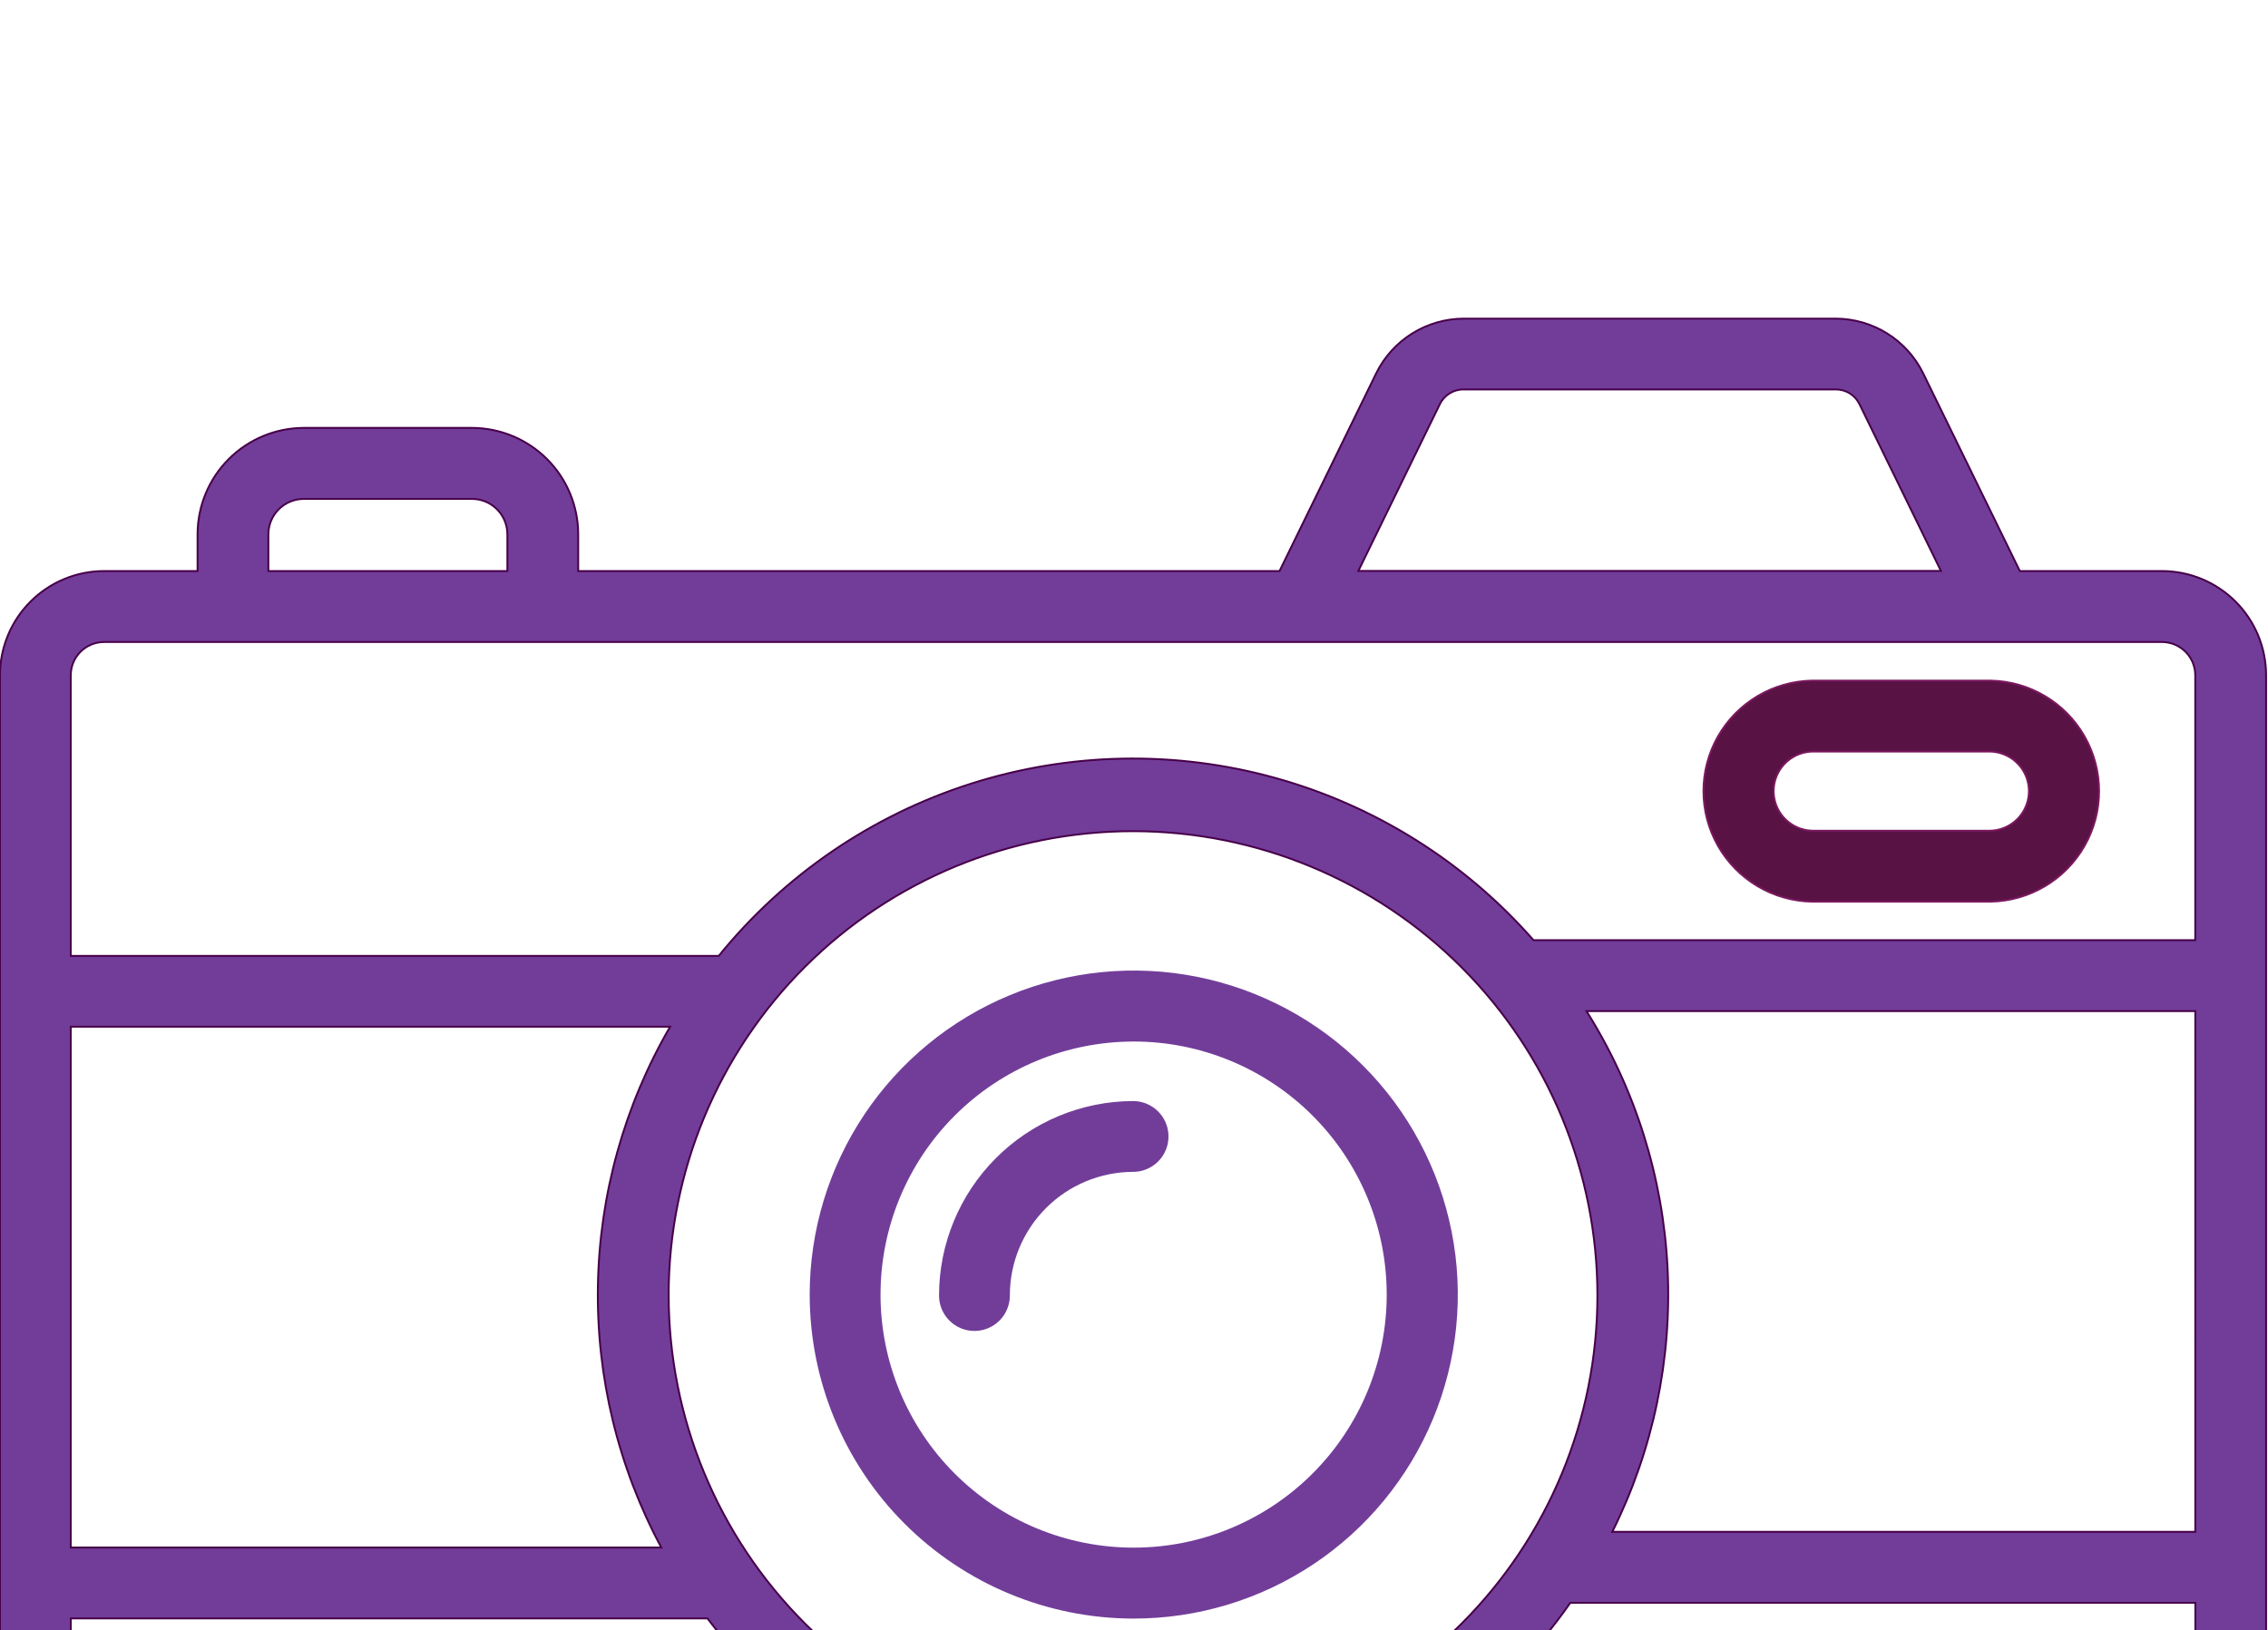 <?xml version="1.0" encoding="utf-8"?>
<!-- Generator: Adobe Illustrator 16.0.0, SVG Export Plug-In . SVG Version: 6.00 Build 0)  -->
<!DOCTYPE svg PUBLIC "-//W3C//DTD SVG 1.1//EN" "http://www.w3.org/Graphics/SVG/1.1/DTD/svg11.dtd">
<svg version="1.1" id="Layer_1" xmlns="http://www.w3.org/2000/svg" xmlns:xlink="http://www.w3.org/1999/xlink" x="0px" y="0px"
	 width="1200.972px" height="863.493px" viewBox="0 0 1200.972 863.493" enable-background="new 0 0 1200.972 863.493"
	 xml:space="preserve">
<path fill="#723D99" stroke="#470049" stroke-miterlimit="10" d="M1144.9,302.44h-75.32l-51.262-104.85
	c-4.258-8.621-10.836-15.887-18.992-20.98c-8.156-5.093-17.574-7.816-27.191-7.855h-197.16c-9.619,0.043-19.035,2.766-27.195,7.863
	c-8.16,5.097-14.738,12.367-19,20.992l-51.242,104.83H306.176v-19.461c-0.004-14.93-5.929-29.246-16.473-39.812
	c-10.547-10.562-24.852-16.516-39.777-16.551h-89.062c-14.926,0.035-29.23,5.988-39.777,16.551
	c-10.543,10.566-16.469,24.883-16.473,39.812v19.461h-49.54c-14.621,0.023-28.633,5.852-38.965,16.203
	C5.78,328.991-0.017,343.018-0.013,357.639v618.43c0,14.615,5.801,28.639,16.129,38.982c10.328,10.35,24.34,16.172,38.957,16.195
	h1089.799c14.617-0.023,28.629-5.848,38.957-16.195c10.328-10.346,16.129-24.367,16.129-38.982v-618.43
	c0.004-14.621-5.793-28.648-16.121-38.996c-10.332-10.352-24.344-16.18-38.965-16.203H1144.9L1144.9,302.44z M762.4,214.147
	c2.305-4.852,7.211-7.926,12.578-7.895h197.158c5.324-0.031,10.191,3.004,12.51,7.801l43.125,88.313h-308.48L762.4,214.147z
	 M142.11,282.979c0-4.973,1.977-9.742,5.492-13.262c3.516-3.516,8.286-5.488,13.258-5.488h89.062c4.973,0,9.742,1.973,13.258,5.488
	c3.516,3.52,5.492,8.289,5.492,13.262v19.461h-126.56L142.11,282.979z M55.071,340.014h1089.8c4.668,0.012,9.141,1.871,12.438,5.176
	c3.299,3.305,5.148,7.781,5.148,12.449v140.271h-350.42c-36.236-41.336-83.758-71.189-136.719-85.897
	c-52.971-14.703-109.071-13.615-161.432,3.121c-52.357,16.742-98.689,48.411-133.3,91.118H37.468v-148.61
	c0-4.668,1.852-9.145,5.148-12.449c3.297-3.305,7.77-5.164,12.438-5.176L55.071,340.014z M1162.47,811.274H853.751
	c21.59-43.273,31.672-91.385,29.277-139.682c-2.396-48.305-17.188-95.18-42.945-136.107h322.389L1162.47,811.274z M37.471,543.754
	H354.85c-24.263,41.75-37.431,89.016-38.244,137.299c-0.82,48.281,10.739,95.973,33.571,138.521H37.469L37.471,543.754z
	 M354.063,685.655c0.12-65.191,26.119-127.67,72.287-173.701c46.168-46.027,108.723-71.84,173.922-71.758
	c65.189,0.078,127.681,26.043,173.738,72.184c46.063,46.139,71.906,108.682,71.867,173.871S819.912,813.95,773.798,860.04
	c-46.105,46.082-108.639,71.973-173.83,71.973c-65.258-0.141-127.79-26.152-173.89-72.344
	c-46.098-46.188-71.996-108.779-72.012-174.029L354.063,685.655z M1144.88,993.754H55.081c-4.676-0.012-9.156-1.879-12.457-5.195
	c-3.297-3.314-5.145-7.809-5.129-12.482V857.125h337.14c35.89,47.668,85.957,82.734,143.021,100.16
	c57.062,17.43,118.179,16.324,174.58-3.16c56.395-19.479,105.16-56.332,139.301-105.271h330.959v127.221
	c0.016,4.676-1.832,9.168-5.129,12.482c-3.301,3.316-7.781,5.186-12.457,5.195L1144.88,993.754L1144.88,993.754z"/>
<path fill="#723D99" d="M600,857.209c33.957,0.07,67.167-9.934,95.433-28.746c28.271-18.811,50.316-45.59,63.359-76.938
	c13.043-31.355,16.492-65.867,9.906-99.18c-6.582-33.311-22.898-63.922-46.883-87.951c-23.988-24.033-54.566-40.412-87.863-47.063
	c-33.296-6.645-67.82-3.266-99.195,9.715s-58.192,34.979-77.063,63.207c-18.867,28.229-28.938,61.422-28.937,95.379
	c0.004,45.445,18.035,89.031,50.144,121.199c32.102,32.168,75.654,50.285,121.1,50.379L600,857.209L600,857.209z M600,551.59
	c35.562-0.074,69.695,13.988,94.886,39.09c25.189,25.104,39.371,59.188,39.418,94.75c0.053,35.563-14.031,69.686-39.148,94.855
	c-25.121,25.172-59.215,39.332-94.778,39.354c-35.562,0.023-69.676-14.086-94.832-39.223
	c-25.149-25.137-39.285-59.238-39.285-94.801c0.009-35.492,14.097-69.531,39.168-94.652c25.07-25.121,59.082-39.271,94.574-39.354
	L600,551.59z"/>
<path fill="#723D99" d="M534.75,685.991c0.012-17.314,6.883-33.914,19.117-46.168c12.229-12.254,28.82-19.156,46.133-19.195
	c6.699,0,12.886-3.574,16.238-9.375c3.348-5.801,3.348-12.949,0-18.75c-3.354-5.801-9.539-9.375-16.238-9.375
	c-27.273,0.066-53.406,10.945-72.672,30.254c-19.262,19.305-30.078,45.465-30.078,72.738c0,6.699,3.574,12.891,9.375,16.238
	c5.801,3.352,12.949,3.352,18.75,0c5.801-3.35,9.375-9.539,9.375-16.238V685.991z"/>
<path fill="#591244" stroke="#7A185E" stroke-miterlimit="10" d="M959.531,477.52h94.5c20.66-0.365,39.598-11.604,49.816-29.563
	c10.23-17.957,10.23-39.972,0-57.93c-10.223-17.957-29.158-29.191-49.816-29.562h-94.5c-20.66,0.371-39.602,11.605-49.82,29.562
	c-10.227,17.958-10.227,39.973,0,57.93C919.933,465.915,938.871,477.153,959.531,477.52z M959.531,398.04h94.5
	c7.336,0.219,14.02,4.262,17.629,10.652c3.607,6.395,3.607,14.207,0,20.602c-3.605,6.396-10.293,10.433-17.629,10.652h-94.5
	c-7.336-0.221-14.023-4.258-17.629-10.652c-3.609-6.395-3.609-14.207,0-20.602C945.507,402.302,952.195,398.258,959.531,398.04z"/>
</svg>
